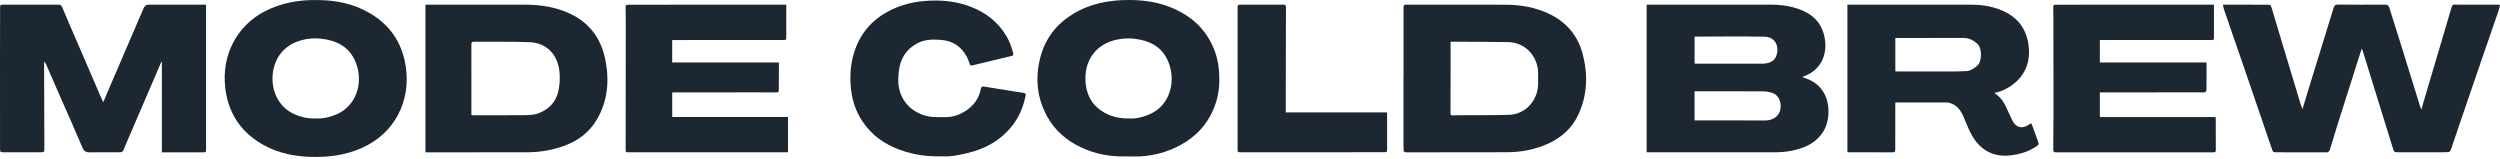 <svg xmlns="http://www.w3.org/2000/svg" fill="none" viewBox="0 0 189 12" height="12" width="189">
<g clip-path="url(#clip0_4409_13181)">
<path fill="#1C2732" d="M174.068 8.244C174.306 7.462 174.528 6.725 174.756 5.99C175.31 4.194 175.87 2.399 176.419 0.601C176.478 0.408 176.561 0.345 176.75 0.347C177.939 0.358 179.129 0.359 180.318 0.35C180.496 0.349 180.582 0.419 180.636 0.59C180.923 1.511 181.217 2.428 181.503 3.348C181.996 4.929 182.484 6.51 182.976 8.091C182.991 8.141 183.021 8.186 183.063 8.275C183.115 8.083 183.151 7.936 183.194 7.792C183.571 6.52 183.949 5.249 184.326 3.977C184.666 2.831 185.004 1.685 185.343 0.538C185.374 0.43 185.413 0.35 185.544 0.35C186.669 0.354 187.794 0.353 188.921 0.354C188.937 0.354 188.952 0.365 188.999 0.382C188.961 0.53 188.935 0.682 188.886 0.825C188.48 2.006 188.068 3.185 187.662 4.367C187.119 5.948 186.578 7.53 186.036 9.112C185.785 9.847 185.534 10.583 185.286 11.319C185.247 11.434 185.184 11.495 185.07 11.497C184.953 11.5 184.838 11.512 184.722 11.512C183.585 11.513 182.448 11.513 181.31 11.511C180.996 11.511 180.996 11.507 180.895 11.183C180.139 8.745 179.384 6.307 178.628 3.869C178.611 3.817 178.59 3.768 178.553 3.668C178.491 3.851 178.444 3.987 178.401 4.124C177.823 5.939 177.246 7.753 176.672 9.569C176.49 10.144 176.314 10.722 176.142 11.301C176.097 11.454 176.029 11.52 175.871 11.519C174.629 11.511 173.388 11.514 172.146 11.513C171.835 11.513 171.84 11.511 171.733 11.196C171.114 9.378 170.492 7.561 169.868 5.745C169.299 4.087 168.724 2.431 168.154 0.773C168.111 0.648 168.087 0.515 168.047 0.353C168.304 0.353 168.523 0.353 168.742 0.353C169.618 0.353 170.494 0.352 171.371 0.357C171.663 0.358 171.667 0.363 171.76 0.672C172.075 1.715 172.385 2.76 172.698 3.803C173.106 5.157 173.514 6.51 173.924 7.862C173.959 7.979 174.009 8.09 174.069 8.244H174.068Z"></path>
<path fill="#1C2732" d="M12.237 11.514V4.666C12.229 4.664 12.22 4.66 12.211 4.657C12.189 4.703 12.165 4.748 12.145 4.795C11.262 6.848 10.379 8.901 9.496 10.954C9.486 10.977 9.476 10.999 9.467 11.022C9.248 11.553 9.361 11.509 8.752 11.512C8.09 11.516 7.428 11.502 6.767 11.516C6.49 11.521 6.342 11.425 6.22 11.132C5.706 9.903 5.158 8.692 4.623 7.473C4.256 6.634 3.892 5.794 3.525 4.955C3.477 4.846 3.421 4.741 3.337 4.647C3.337 4.932 3.336 5.216 3.337 5.501C3.343 7.418 3.348 9.335 3.354 11.253C3.355 11.486 3.331 11.509 3.118 11.509C2.184 11.509 1.25 11.511 0.316 11.512C0.006 11.512 0.004 11.512 0.003 11.171C0.001 8.984 -0.001 6.797 0 4.611C0 3.286 0.005 1.959 0.007 0.634C0.007 0.357 0.008 0.355 0.266 0.355C1.646 0.355 3.027 0.358 4.408 0.353C4.566 0.353 4.641 0.395 4.71 0.565C5.022 1.327 5.358 2.078 5.684 2.834C6.312 4.289 6.938 5.745 7.566 7.2C7.636 7.364 7.713 7.526 7.804 7.73C7.992 7.292 8.162 6.888 8.335 6.485C9.17 4.546 10.007 2.609 10.836 0.667C10.924 0.463 11.031 0.353 11.25 0.353C12.665 0.358 14.081 0.354 15.497 0.353C15.514 0.353 15.531 0.358 15.576 0.365C15.576 0.427 15.576 0.494 15.576 0.56C15.576 4.124 15.576 7.688 15.576 11.253C15.576 11.514 15.575 11.515 15.338 11.515C14.312 11.515 13.286 11.515 12.236 11.515L12.237 11.514Z"></path>
<path fill="#1C2732" d="M124.485 11.511V0.352C124.556 0.352 124.622 0.352 124.689 0.352C127.746 0.352 130.803 0.352 133.861 0.352C134.696 0.352 135.515 0.466 136.295 0.808C137.057 1.142 137.634 1.686 137.877 2.564C138.266 3.971 137.724 5.269 136.403 5.758C136.364 5.772 136.327 5.787 136.24 5.822C136.365 5.868 136.452 5.901 136.539 5.931C137.085 6.122 137.538 6.45 137.86 6.976C138.364 7.801 138.356 9.102 137.85 9.925C137.498 10.498 137.01 10.869 136.426 11.107C135.711 11.397 134.969 11.51 134.21 11.511C131.066 11.512 127.922 11.511 124.778 11.511C124.685 11.511 124.594 11.511 124.484 11.511L124.485 11.511ZM128.107 9.104H128.33C129.948 9.104 131.566 9.102 133.184 9.105C133.45 9.105 133.712 9.125 133.97 9.011C134.388 8.828 134.609 8.514 134.618 8.043C134.627 7.579 134.408 7.177 134.003 7.029C133.762 6.941 133.494 6.908 133.238 6.906C131.741 6.896 130.246 6.902 128.75 6.902C128.537 6.902 128.325 6.902 128.107 6.902V9.104ZM128.11 2.774V4.804C128.164 4.807 128.21 4.812 128.255 4.812C129.878 4.813 131.501 4.814 133.124 4.814C133.235 4.814 133.346 4.815 133.454 4.8C133.852 4.747 134.196 4.585 134.319 4.136C134.519 3.399 134.138 2.788 133.392 2.774C131.66 2.743 129.926 2.765 128.192 2.767C128.17 2.767 128.147 2.77 128.11 2.774Z"></path>
<path fill="#1C2732" d="M139.664 11.502V0.352C139.875 0.352 140.075 0.352 140.276 0.352C143.2 0.352 146.124 0.347 149.047 0.355C149.965 0.358 150.861 0.513 151.695 0.959C152.714 1.504 153.274 2.391 153.379 3.621C153.511 5.138 152.72 6.188 151.569 6.759C151.443 6.821 151.312 6.875 151.18 6.92C151.056 6.962 150.926 6.985 150.787 7.02C150.805 7.042 150.816 7.064 150.832 7.075C151.236 7.337 151.501 7.724 151.699 8.176C151.828 8.47 151.975 8.757 152.108 9.049C152.444 9.781 153.012 9.708 153.455 9.378C153.483 9.358 153.512 9.341 153.552 9.316C153.579 9.366 153.607 9.405 153.622 9.449C153.78 9.881 153.931 10.315 154.093 10.744C154.143 10.874 154.117 10.946 154.011 11.021C153.406 11.456 152.73 11.655 152.02 11.744C150.682 11.909 149.635 11.334 148.98 10.055C148.773 9.65 148.612 9.217 148.43 8.797C148.213 8.298 147.895 7.918 147.382 7.776C147.3 7.753 147.211 7.744 147.125 7.744C145.884 7.743 144.643 7.744 143.401 7.746C143.368 7.746 143.335 7.75 143.284 7.752C143.284 7.829 143.284 7.897 143.284 7.964C143.284 9.045 143.284 10.126 143.281 11.207C143.281 11.516 143.276 11.515 142.987 11.515C141.908 11.513 140.829 11.513 139.75 11.511C139.728 11.511 139.706 11.506 139.664 11.502ZM143.288 5.393C143.341 5.397 143.386 5.403 143.431 5.403C144.811 5.403 146.191 5.405 147.57 5.403C147.923 5.402 148.277 5.395 148.63 5.376C148.967 5.358 149.239 5.18 149.497 4.949C149.859 4.628 149.851 3.61 149.47 3.287C149.15 3.014 148.816 2.865 148.405 2.867C146.811 2.876 145.217 2.872 143.623 2.873C143.514 2.873 143.405 2.873 143.287 2.873V5.393H143.288Z"></path>
<path fill="#1C2732" d="M106.109 5.891C106.109 4.137 106.109 2.383 106.109 0.629C106.109 0.358 106.117 0.354 106.362 0.354C108.845 0.353 111.329 0.345 113.813 0.356C114.946 0.36 116.057 0.545 117.101 1.04C118.368 1.64 119.269 2.631 119.653 4.091C120.062 5.648 120.004 7.19 119.326 8.657C118.846 9.694 118.054 10.388 117.081 10.841C116.076 11.308 115.016 11.504 113.929 11.508C111.393 11.518 108.858 11.512 106.322 11.517C106.175 11.517 106.109 11.466 106.111 11.305C106.113 11.18 106.102 11.054 106.102 10.929C106.101 9.25 106.102 7.572 106.102 5.893C106.104 5.893 106.107 5.893 106.109 5.893L106.109 5.891ZM109.664 3.155C109.664 4.985 109.664 6.789 109.662 8.592C109.662 8.692 109.697 8.725 109.785 8.722C110 8.716 110.214 8.714 110.429 8.712C111.647 8.704 112.866 8.718 114.083 8.68C114.986 8.652 115.858 8.069 116.18 7.022C116.345 6.485 116.262 5.939 116.279 5.397C116.283 5.256 116.252 5.109 116.217 4.971C115.921 3.832 115.014 3.2 113.999 3.182C112.658 3.158 111.318 3.162 109.978 3.154C109.88 3.154 109.784 3.154 109.664 3.154L109.664 3.155Z"></path>
<path fill="#1C2732" d="M32.164 0.352C32.446 0.352 32.712 0.352 32.979 0.352C35.231 0.352 37.482 0.347 39.733 0.354C40.891 0.357 42.024 0.534 43.093 1.033C44.539 1.709 45.446 2.882 45.773 4.563C46.082 6.159 45.929 7.685 45.102 9.07C44.543 10.008 43.721 10.616 42.753 10.986C41.809 11.347 40.834 11.511 39.835 11.512C37.299 11.514 34.764 11.515 32.228 11.516C32.212 11.516 32.194 11.512 32.164 11.509V0.352ZM35.638 8.69C35.682 8.703 35.698 8.713 35.714 8.713C36.984 8.713 38.255 8.721 39.524 8.707C39.938 8.702 40.354 8.708 40.759 8.546C41.529 8.238 42.054 7.688 42.229 6.813C42.308 6.419 42.332 6.001 42.31 5.598C42.231 4.134 41.321 3.234 40.034 3.188C38.638 3.137 37.239 3.167 35.842 3.153C35.684 3.152 35.636 3.192 35.636 3.369C35.642 4.865 35.638 6.361 35.637 7.856C35.637 8.132 35.637 8.408 35.637 8.689L35.638 8.69Z"></path>
<path fill="#1C2732" d="M158.749 3.025V4.722H166.813C166.813 5.156 166.815 5.57 166.813 5.984C166.813 6.247 166.803 6.512 166.807 6.776C166.81 6.933 166.746 6.986 166.609 6.984C166.354 6.978 166.099 6.981 165.843 6.981C163.54 6.983 161.236 6.984 158.932 6.986C158.875 6.986 158.818 6.986 158.749 6.986V8.849H167.499C167.505 8.928 167.512 8.977 167.512 9.026C167.512 9.793 167.509 10.56 167.515 11.327C167.516 11.475 167.478 11.515 167.338 11.515C163.364 11.511 159.39 11.511 155.416 11.515C155.267 11.515 155.224 11.461 155.227 11.31C155.235 10.461 155.24 9.613 155.241 8.764C155.242 6.331 155.241 3.898 155.239 1.465C155.239 1.182 155.229 0.899 155.227 0.616C155.227 0.374 155.241 0.358 155.461 0.357C157.027 0.355 158.594 0.353 160.161 0.352C162.481 0.351 164.803 0.352 167.123 0.352C167.198 0.352 167.273 0.352 167.374 0.352V0.541C167.374 1.283 167.374 2.025 167.374 2.766C167.374 3.021 167.374 3.025 167.131 3.025C164.566 3.025 162.001 3.025 159.436 3.026C159.211 3.026 158.986 3.026 158.749 3.026L158.749 3.025Z"></path>
<path fill="#1C2732" d="M50.819 3.027V4.723H58.884C58.884 5.131 58.885 5.519 58.884 5.908C58.883 6.178 58.882 6.449 58.877 6.719C58.872 6.974 58.862 6.984 58.629 6.984C57.968 6.984 57.306 6.982 56.645 6.982C54.765 6.984 52.885 6.986 51.005 6.988C50.948 6.988 50.89 6.988 50.821 6.988V8.845H59.572V11.511C59.503 11.511 59.436 11.511 59.37 11.511C55.425 11.511 51.48 11.511 47.535 11.512C47.301 11.512 47.3 11.512 47.3 11.249C47.303 8.018 47.307 4.787 47.309 1.556C47.309 1.242 47.298 0.927 47.297 0.613C47.296 0.373 47.31 0.358 47.534 0.358C49.495 0.356 51.456 0.354 53.417 0.353C55.343 0.352 57.269 0.353 59.196 0.353H59.435C59.438 0.424 59.443 0.484 59.443 0.544C59.443 1.286 59.443 2.028 59.443 2.769C59.443 3.021 59.443 3.023 59.217 3.023C56.479 3.025 53.74 3.026 51.001 3.027C50.944 3.027 50.888 3.027 50.819 3.027Z"></path>
<path fill="#1C2732" d="M24.047 0.006C25.435 0.017 26.718 0.285 27.905 0.966C29.259 1.743 30.208 2.897 30.583 4.536C31.183 7.158 30.131 9.729 27.771 10.98C26.564 11.621 25.281 11.855 23.948 11.864C22.477 11.875 21.058 11.639 19.753 10.864C18.239 9.964 17.289 8.621 17.04 6.734C16.696 4.123 17.976 1.921 19.979 0.876C21.286 0.195 22.668 -0.03 24.048 0.006L24.047 0.006ZM23.877 8.952C24.408 8.985 24.93 8.864 25.436 8.648C26.964 7.996 27.494 6.214 26.893 4.716C26.401 3.494 25.407 3.052 24.268 2.924C23.768 2.867 23.261 2.906 22.767 3.046C21.771 3.328 20.825 4.056 20.631 5.499C20.462 6.76 21.016 8.018 22.126 8.57C22.677 8.843 23.253 8.982 23.877 8.952Z"></path>
<path fill="#1C2732" d="M85.078 11.825C83.919 11.853 82.795 11.646 81.727 11.14C80.659 10.636 79.764 9.899 79.162 8.801C78.392 7.397 78.243 5.898 78.65 4.335C79.039 2.842 79.923 1.777 81.154 1.036C82.477 0.24 83.917 -0.008 85.413 0C86.472 0.006 87.508 0.153 88.5 0.553C90.017 1.165 91.207 2.182 91.834 3.857C92.105 4.58 92.185 5.331 92.18 6.106C92.176 6.87 92.023 7.589 91.731 8.274C91.2 9.52 90.321 10.389 89.198 10.989C88.273 11.484 87.289 11.755 86.26 11.82C85.868 11.844 85.472 11.825 85.078 11.825ZM85.374 8.954C85.828 8.99 86.324 8.875 86.806 8.685C88.545 7.997 88.931 6.013 88.285 4.579C87.777 3.453 86.82 3.057 85.754 2.928C85.334 2.877 84.904 2.907 84.475 2.987C82.852 3.293 81.884 4.629 82.081 6.36C82.179 7.218 82.564 7.897 83.245 8.361C83.875 8.79 84.569 8.974 85.375 8.953L85.374 8.954Z"></path>
<path fill="#1C2732" d="M71.197 11.816C70.078 11.855 69.031 11.692 68.019 11.321C66.881 10.903 65.893 10.235 65.183 9.15C64.715 8.434 64.436 7.642 64.34 6.769C64.234 5.813 64.285 4.872 64.573 3.96C65.02 2.544 65.899 1.535 67.126 0.871C68.15 0.318 69.242 0.085 70.38 0.045C71.442 0.008 72.476 0.145 73.472 0.544C74.548 0.976 75.453 1.66 76.082 2.726C76.318 3.125 76.484 3.558 76.594 4.017C76.623 4.141 76.608 4.198 76.483 4.228C75.481 4.465 74.482 4.706 73.482 4.951C73.366 4.979 73.341 4.902 73.308 4.821C73.234 4.638 73.175 4.444 73.081 4.273C72.663 3.511 72.029 3.102 71.225 3.024C70.575 2.961 69.924 2.962 69.318 3.291C68.482 3.744 68.029 4.48 67.938 5.487C67.886 6.063 67.892 6.628 68.12 7.168C68.453 7.956 69.037 8.419 69.779 8.691C70.332 8.894 70.898 8.851 71.465 8.856C72.01 8.861 72.506 8.694 72.969 8.405C73.58 8.025 74.001 7.477 74.152 6.718C74.185 6.551 74.26 6.522 74.394 6.545C74.87 6.623 75.346 6.697 75.82 6.774C76.337 6.856 76.851 6.95 77.368 7.017C77.535 7.039 77.561 7.11 77.53 7.26C77.364 8.07 77.059 8.811 76.567 9.448C75.692 10.583 74.544 11.227 73.232 11.55C72.548 11.719 71.858 11.862 71.197 11.815V11.816Z"></path>
<path fill="#1C2732" d="M97.201 8.497H104.844C104.852 8.549 104.864 8.591 104.864 8.632C104.865 9.499 104.864 10.366 104.867 11.234C104.868 11.491 104.857 11.508 104.616 11.508C101.019 11.51 97.422 11.511 93.826 11.512C93.564 11.512 93.562 11.51 93.562 11.234C93.562 7.695 93.562 4.156 93.562 0.617C93.562 0.369 93.572 0.355 93.795 0.355C94.868 0.353 95.942 0.359 97.015 0.351C97.183 0.349 97.219 0.414 97.218 0.577C97.21 2.979 97.207 5.38 97.202 7.781C97.202 8.013 97.202 8.244 97.202 8.498L97.201 8.497Z"></path>
</g>
<defs>
<clipPath id="clip0_4409_13181">
<rect fill="white" height="12" width="189"></rect>
</clipPath>
</defs>
</svg>
